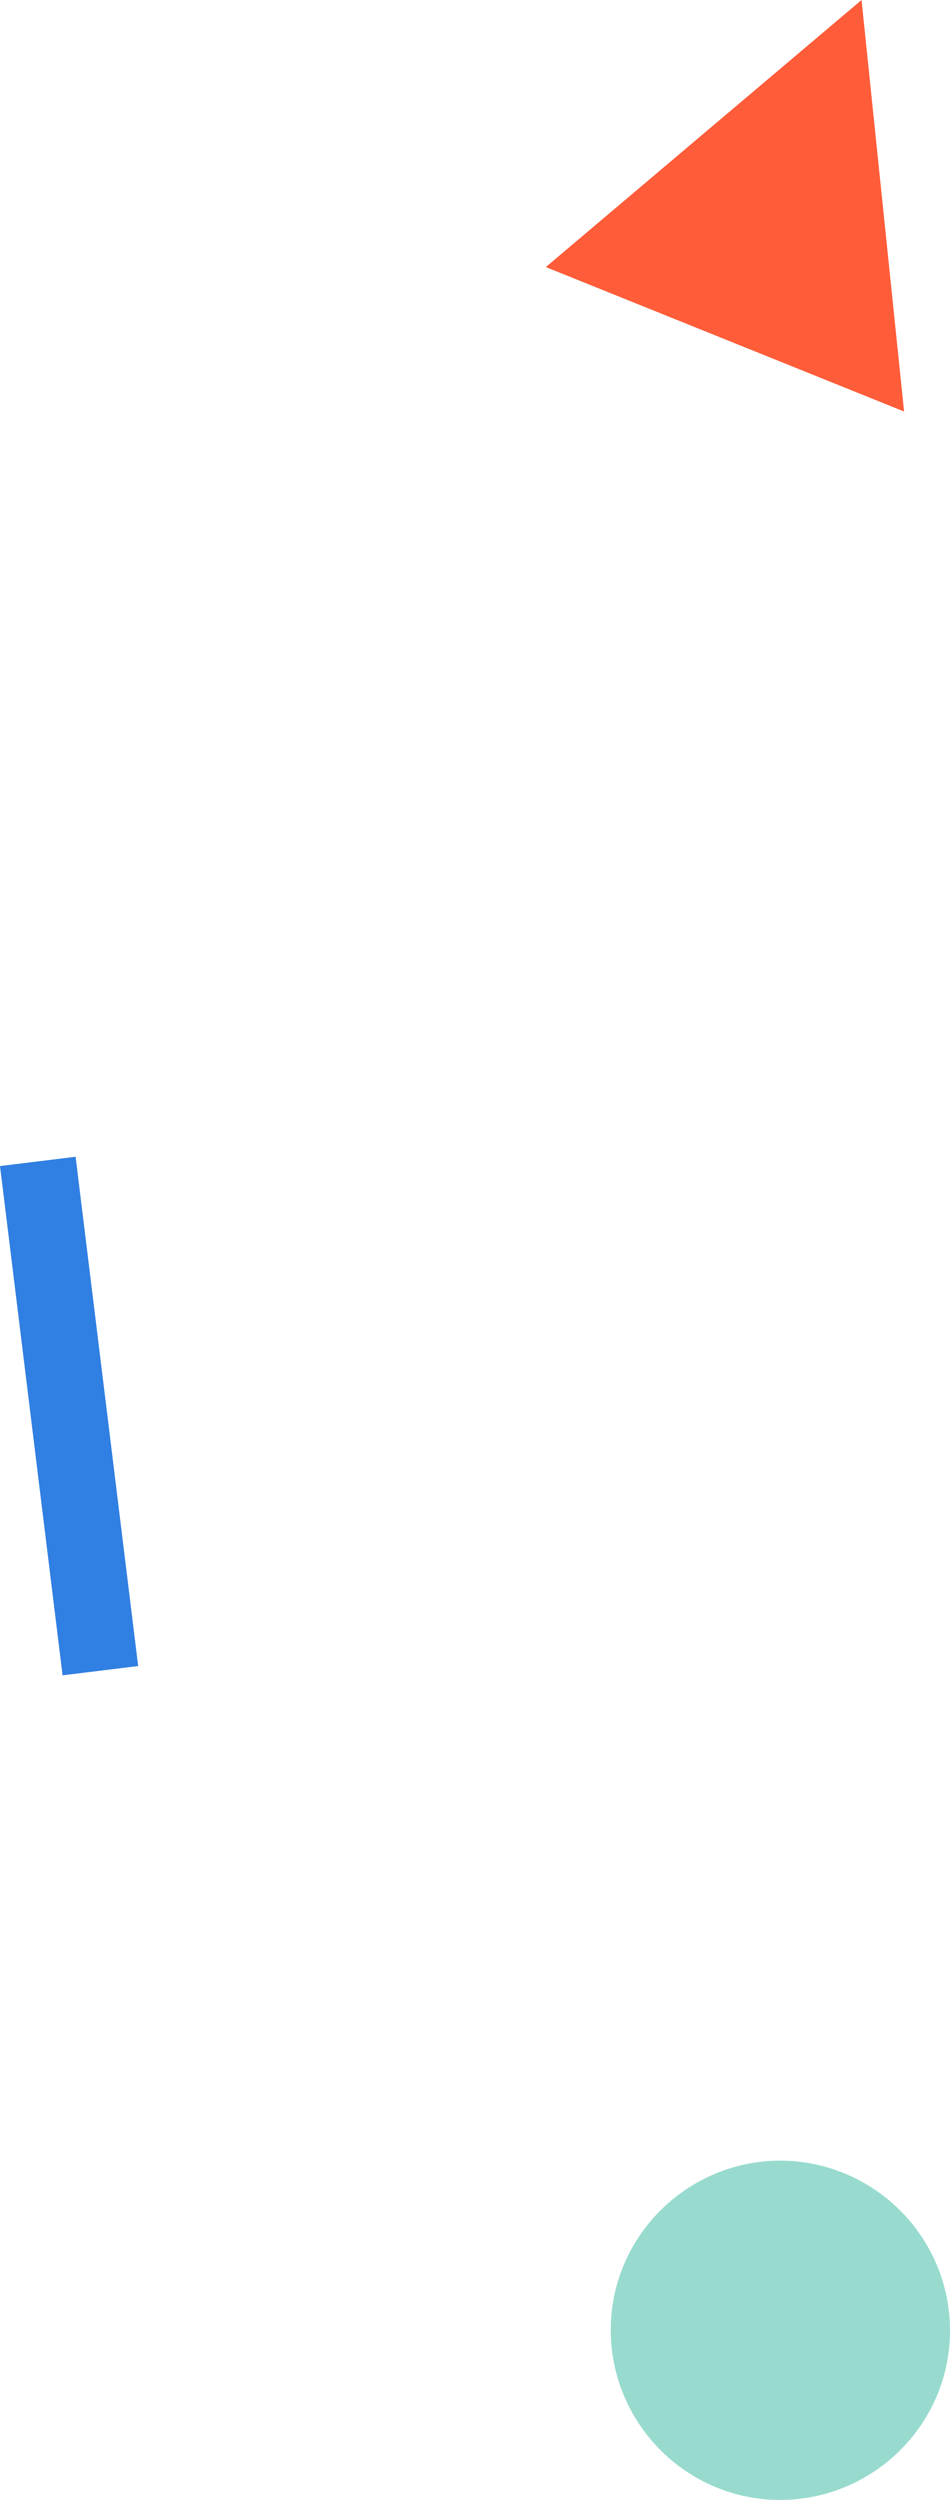 <?xml version="1.0" encoding="utf-8"?>
<!-- Generator: Adobe Illustrator 28.3.0, SVG Export Plug-In . SVG Version: 6.00 Build 0)  -->
<svg version="1.1" id="Layer_1" xmlns="http://www.w3.org/2000/svg" xmlns:xlink="http://www.w3.org/1999/xlink" x="0px" y="0px"
	 viewBox="0 0 169.7 446.5" style="enable-background:new 0 0 169.7 446.5;" xml:space="preserve">
<style type="text/css">
	.st0{fill:#FF5C39;}
	.st1{fill:#98DBCE;}
	.st2{fill:#307FE2;}
</style>
<g>
	<path id="Path_104" class="st0" d="M161.5,73.5l-64-25.8L153.9,0L161.5,73.5z"/>
	<path id="Path_105" class="st1" d="M169.7,415.9c0.2,16.7-13.3,30.4-30,30.6c-16.7,0.2-30.4-13.3-30.6-30
		c-0.2-16.7,13.3-30.4,30-30.6C155.8,385.8,169.5,399.2,169.7,415.9C169.7,415.9,169.7,415.9,169.7,415.9"/>
	
		<rect id="Rectangle_99" x="5.5" y="207" transform="matrix(0.993 -0.122 0.122 0.993 -30.714 3.385)" class="st2" width="13.6" height="91.6"/>
</g>
</svg>
